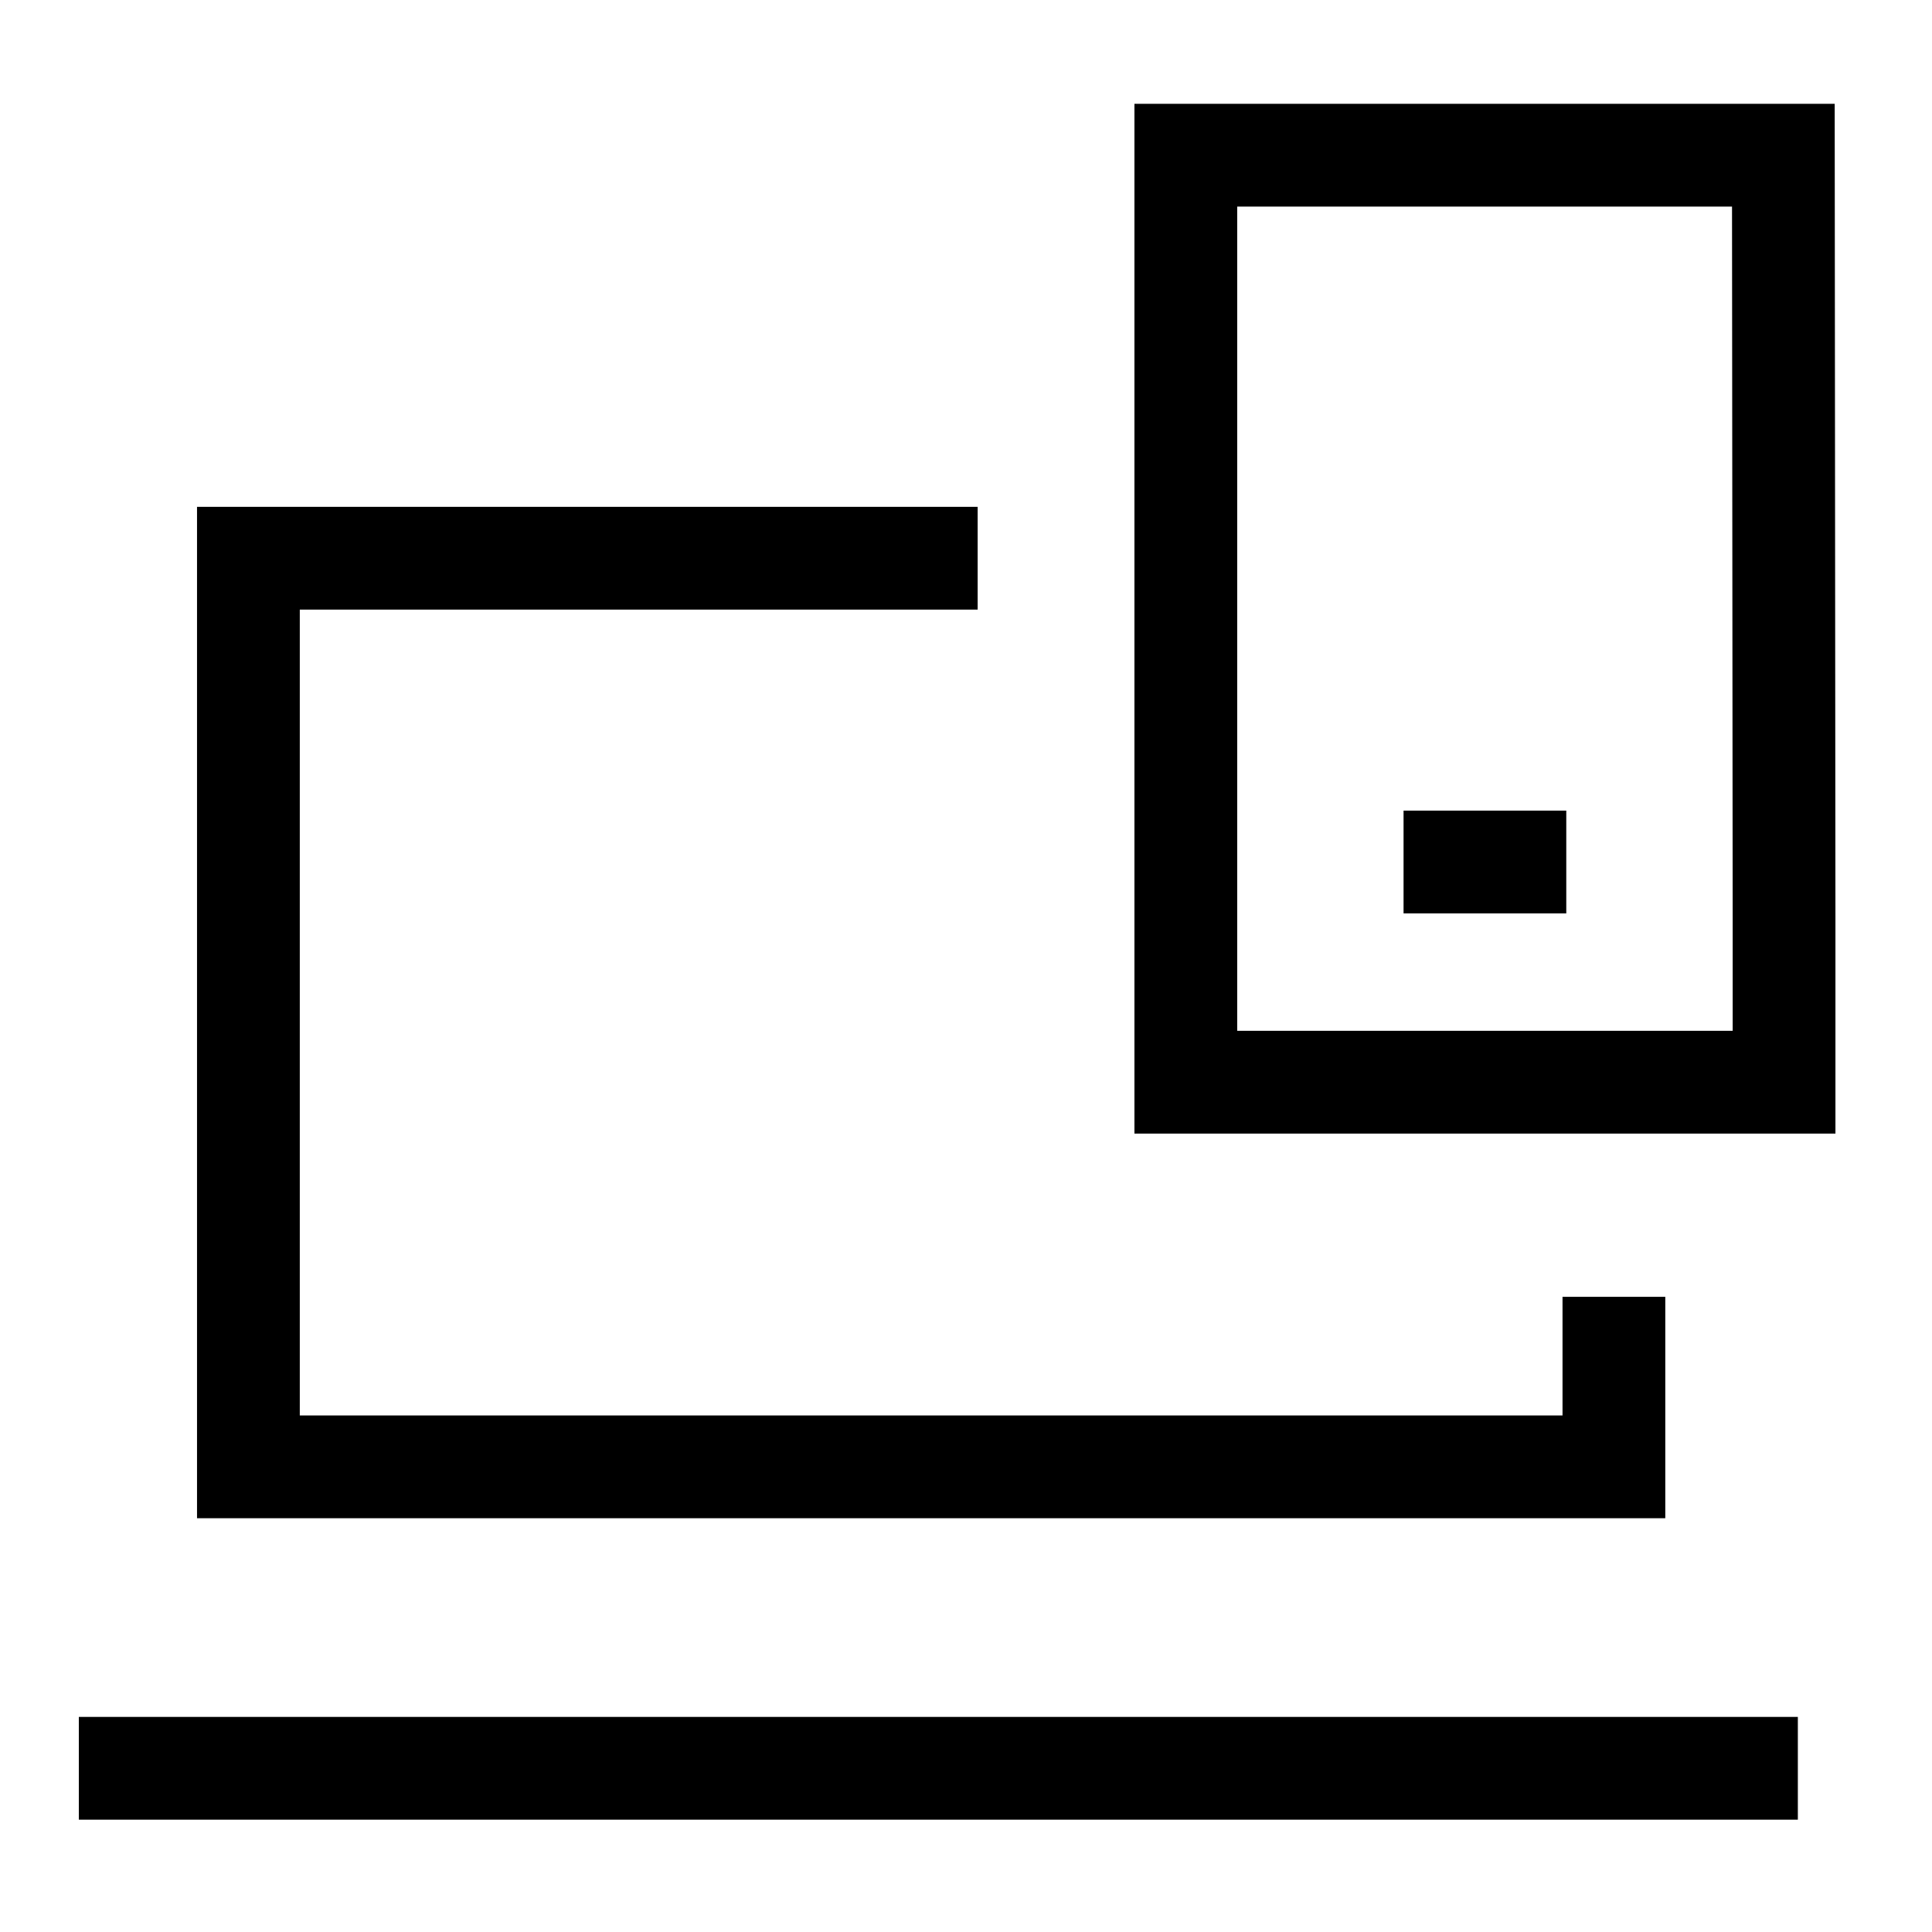<svg width="94" height="94" viewBox="0 0 94 94" fill="none" xmlns="http://www.w3.org/2000/svg">
<g clip-path="url(#clip0_202_11178)">
<g clip-path="url(#clip1_202_11178)">
<mask id="mask0_202_11178" style="mask-type:luminance" maskUnits="userSpaceOnUse" x="0" y="0" width="94" height="94">
<path d="M94 0H0V94H94V0Z" fill="white"/>
</mask>
<g mask="url(#mask0_202_11178)">
<path d="M78.523 63.096V71.368H12.086V27.16H47.567" stroke="black" stroke-width="5" stroke-miterlimit="10"/>
<path d="M3.836 86.035H87.473" stroke="black" stroke-width="5" stroke-miterlimit="10"/>
<path d="M68.289 41.94H76.206" stroke="black" stroke-width="5"/>
<path d="M86.802 44.696L86.768 7.551H57.695V52.654H86.802V44.696Z" stroke="black" stroke-width="5" stroke-miterlimit="10"/>
</g>
</g>
</g>
<defs>
<clipPath id="clip0_202_11178">
<rect width="94" height="94" fill="white"/>
</clipPath>
<clipPath id="clip1_202_11178">
<rect width="94" height="94" fill="white"/>
</clipPath>
</defs>
</svg>
